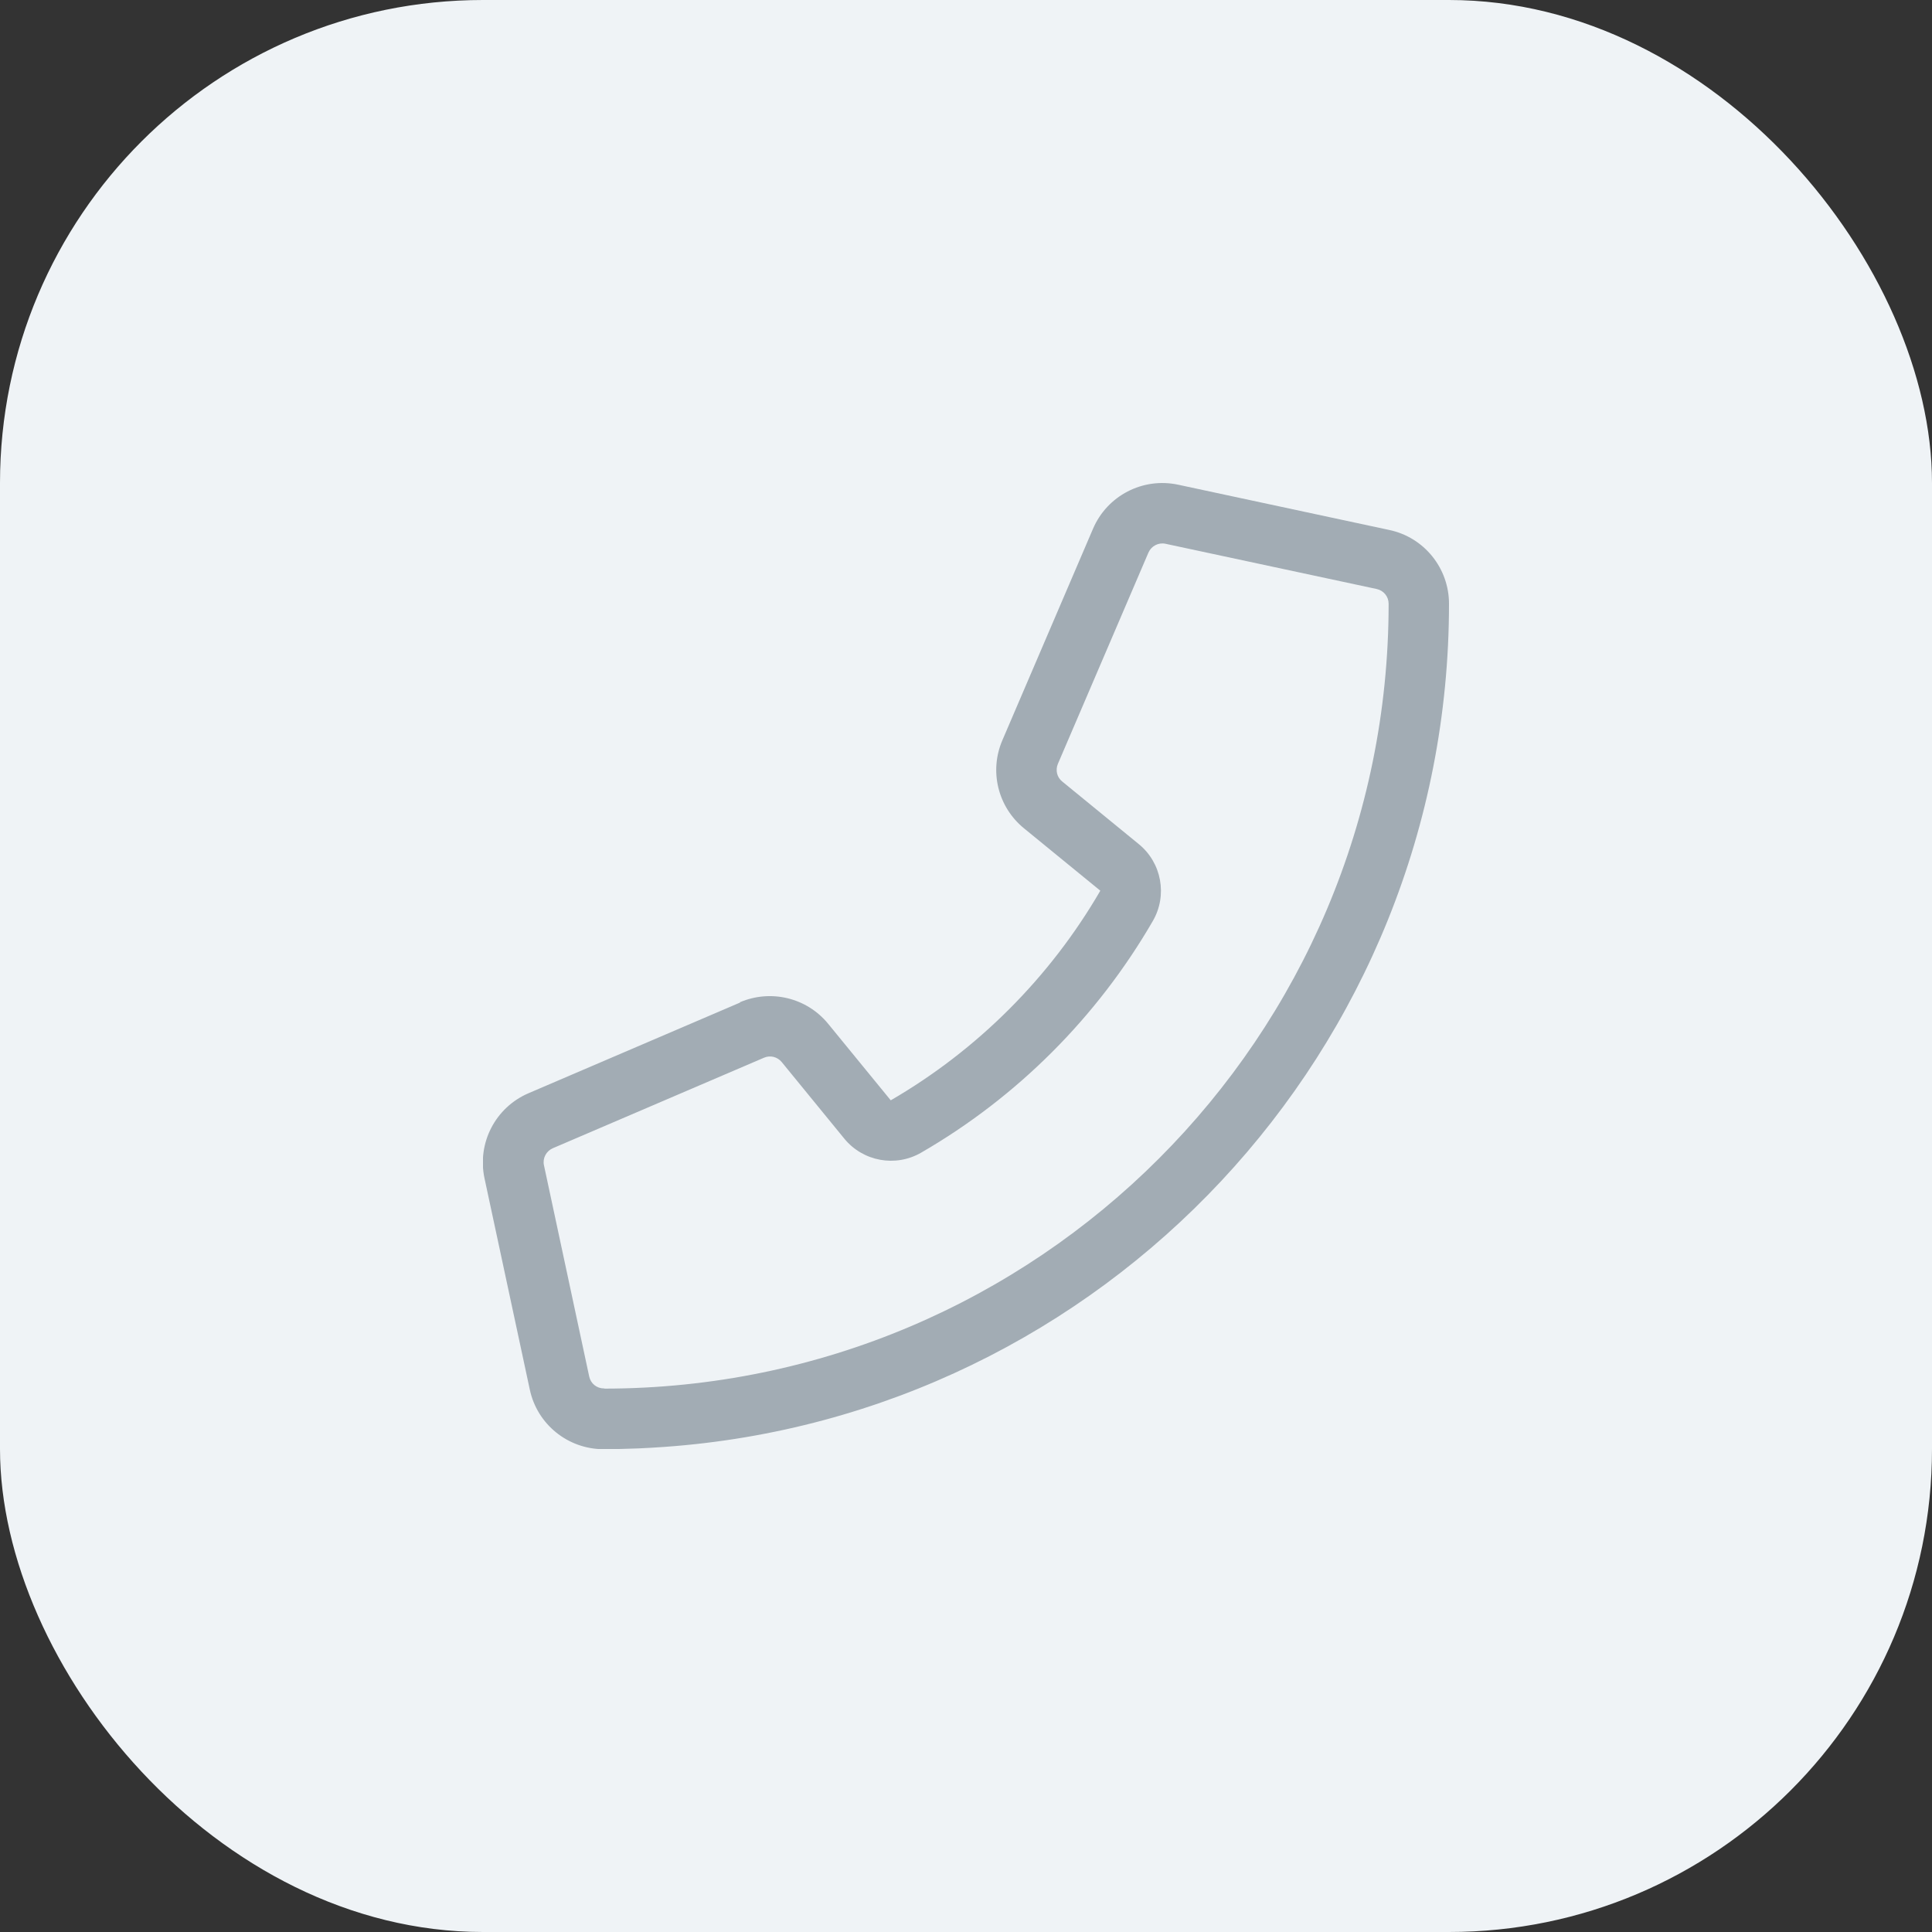 <svg width="40" height="40" viewBox="0 0 40 40" fill="none" xmlns="http://www.w3.org/2000/svg">
<rect x="0" y="0" width="40" height="40" fill="#333333" stroke="none"/>
<rect width="40" height="40" rx="10" fill="#EFF3F6"/>
<g clip-path="url(#clip0_1395_1398)">
<path d="M15.32 20.75C15.961 20.477 16.703 20.656 17.145 21.195L18.442 22.781C20.238 21.738 21.738 20.238 22.781 18.441L21.199 17.148C20.66 16.707 20.477 15.965 20.754 15.324L22.629 10.949C22.922 10.262 23.66 9.879 24.391 10.035L28.766 10.973C29.484 11.125 30 11.762 30 12.5C30 21.746 22.832 29.316 13.75 29.957C13.574 29.969 13.395 29.98 13.215 29.988H13.211C12.973 29.996 12.738 30.004 12.496 30.004C11.758 30.004 11.121 29.488 10.969 28.77L10.031 24.395C9.875 23.664 10.258 22.926 10.945 22.633L15.32 20.758V20.75ZM12.512 28.75C21.48 28.742 28.75 21.473 28.75 12.5C28.75 12.352 28.648 12.227 28.504 12.195L24.129 11.258C23.984 11.227 23.836 11.305 23.777 11.441L21.902 15.816C21.848 15.945 21.883 16.094 21.992 16.18L23.578 17.477C24.051 17.863 24.176 18.539 23.867 19.07C22.715 21.059 21.059 22.715 19.074 23.863C18.543 24.172 17.867 24.047 17.48 23.574L16.184 21.988C16.094 21.879 15.945 21.844 15.82 21.898L11.445 23.773C11.309 23.832 11.23 23.98 11.262 24.125L12.199 28.5C12.23 28.645 12.355 28.746 12.504 28.746C12.508 28.746 12.512 28.746 12.516 28.746L12.512 28.75Z" fill="#A2ACB4"/>
</g>
<defs>
<clipPath id="clip0_1395_1398">
<rect width="20" height="20" fill="white" transform="translate(10 10)"/>
</clipPath>
</defs>
</svg>
